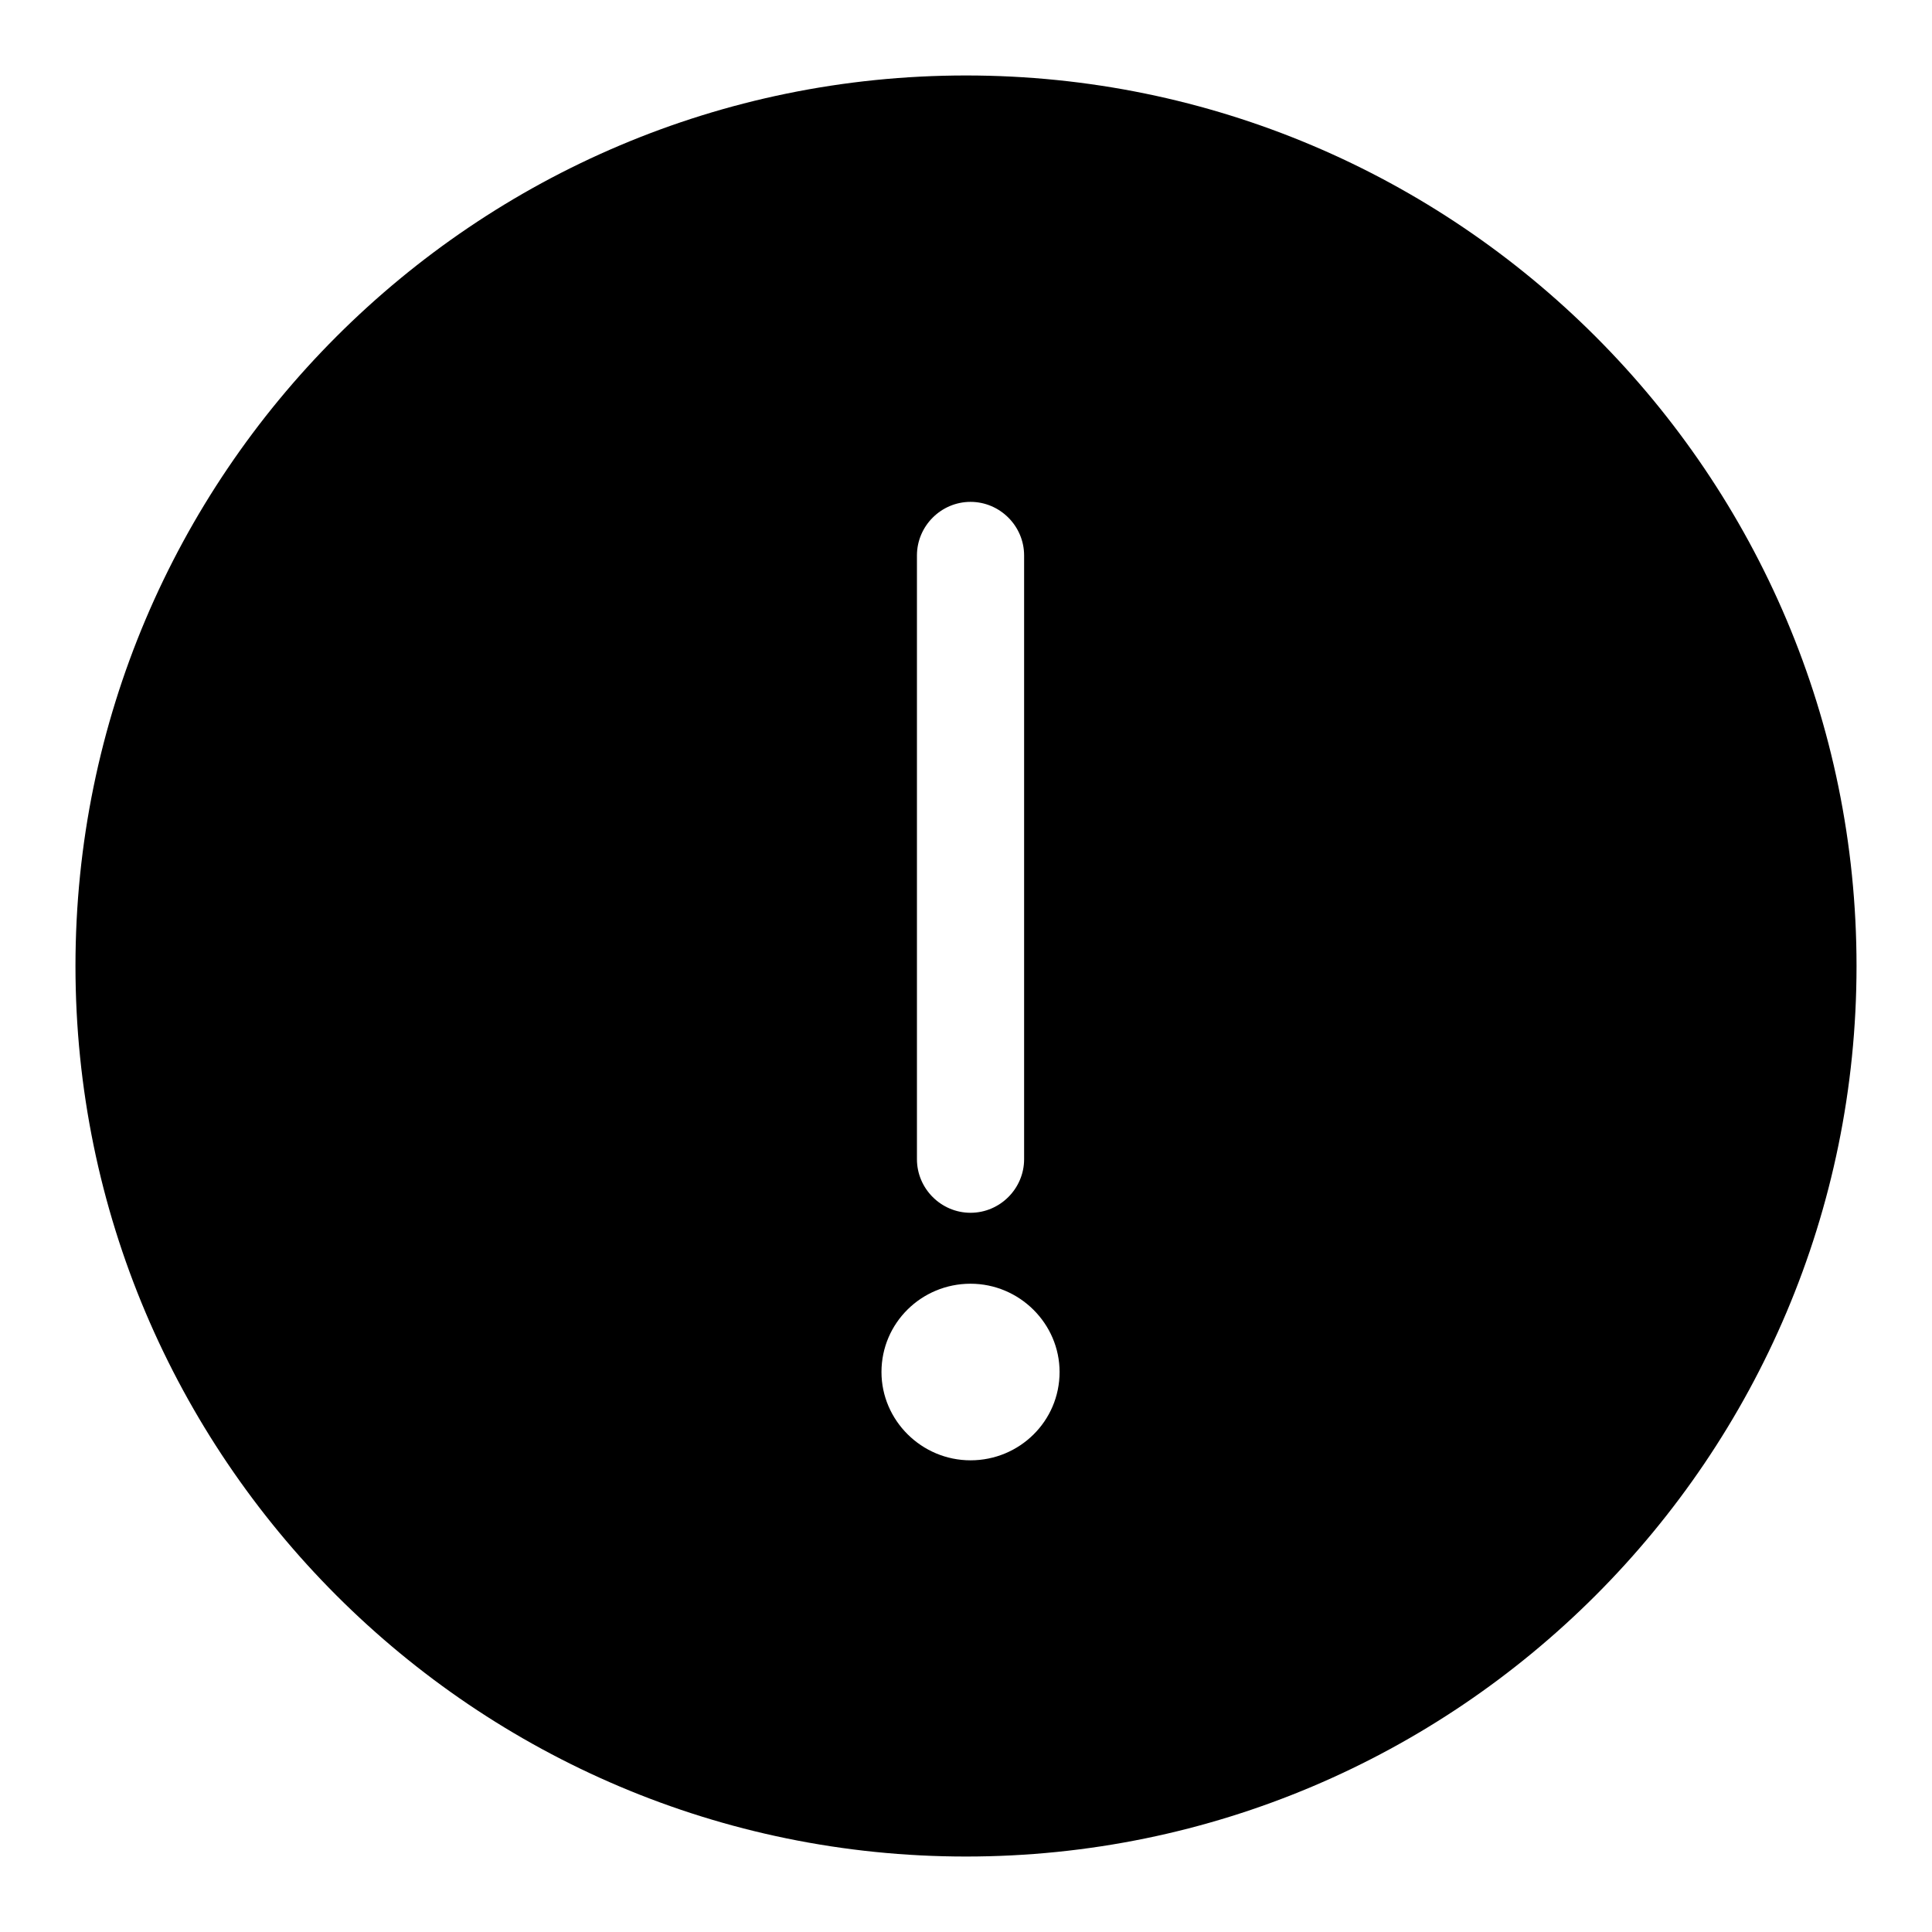 <?xml version="1.0" encoding="utf-8"?>
<!-- Svg Vector Icons : http://www.onlinewebfonts.com/icon -->
<!DOCTYPE svg PUBLIC "-//W3C//DTD SVG 1.1//EN" "http://www.w3.org/Graphics/SVG/1.1/DTD/svg11.dtd">
<svg version="1.1" xmlns="http://www.w3.org/2000/svg" xmlns:xlink="http://www.w3.org/1999/xlink" x="0px" y="0px" viewBox="0 0 256 256" enable-background="new 0 0 256 256" xml:space="preserve">
<g><g><path fill="#000000" d="M128,10C62.9,10,10,62.9,10,128c0,65.1,52.9,118,118,118c65.1,0,118-52.9,118-118C246,62.9,193.1,10,128,10z M121.5,73.6c0-3.9,3.2-7.1,7.1-7.1s7.1,3.2,7.1,7.1v80c0,3.9-3.2,7.1-7.1,7.1s-7.1-3.2-7.1-7.1V73.6z M128.6,193.5c-6.5,0-11.8-5.3-11.8-11.7c0-6.5,5.3-11.7,11.8-11.7s11.8,5.3,11.8,11.7C140.4,188.3,135.1,193.5,128.6,193.5z"/></g></g>
</svg>